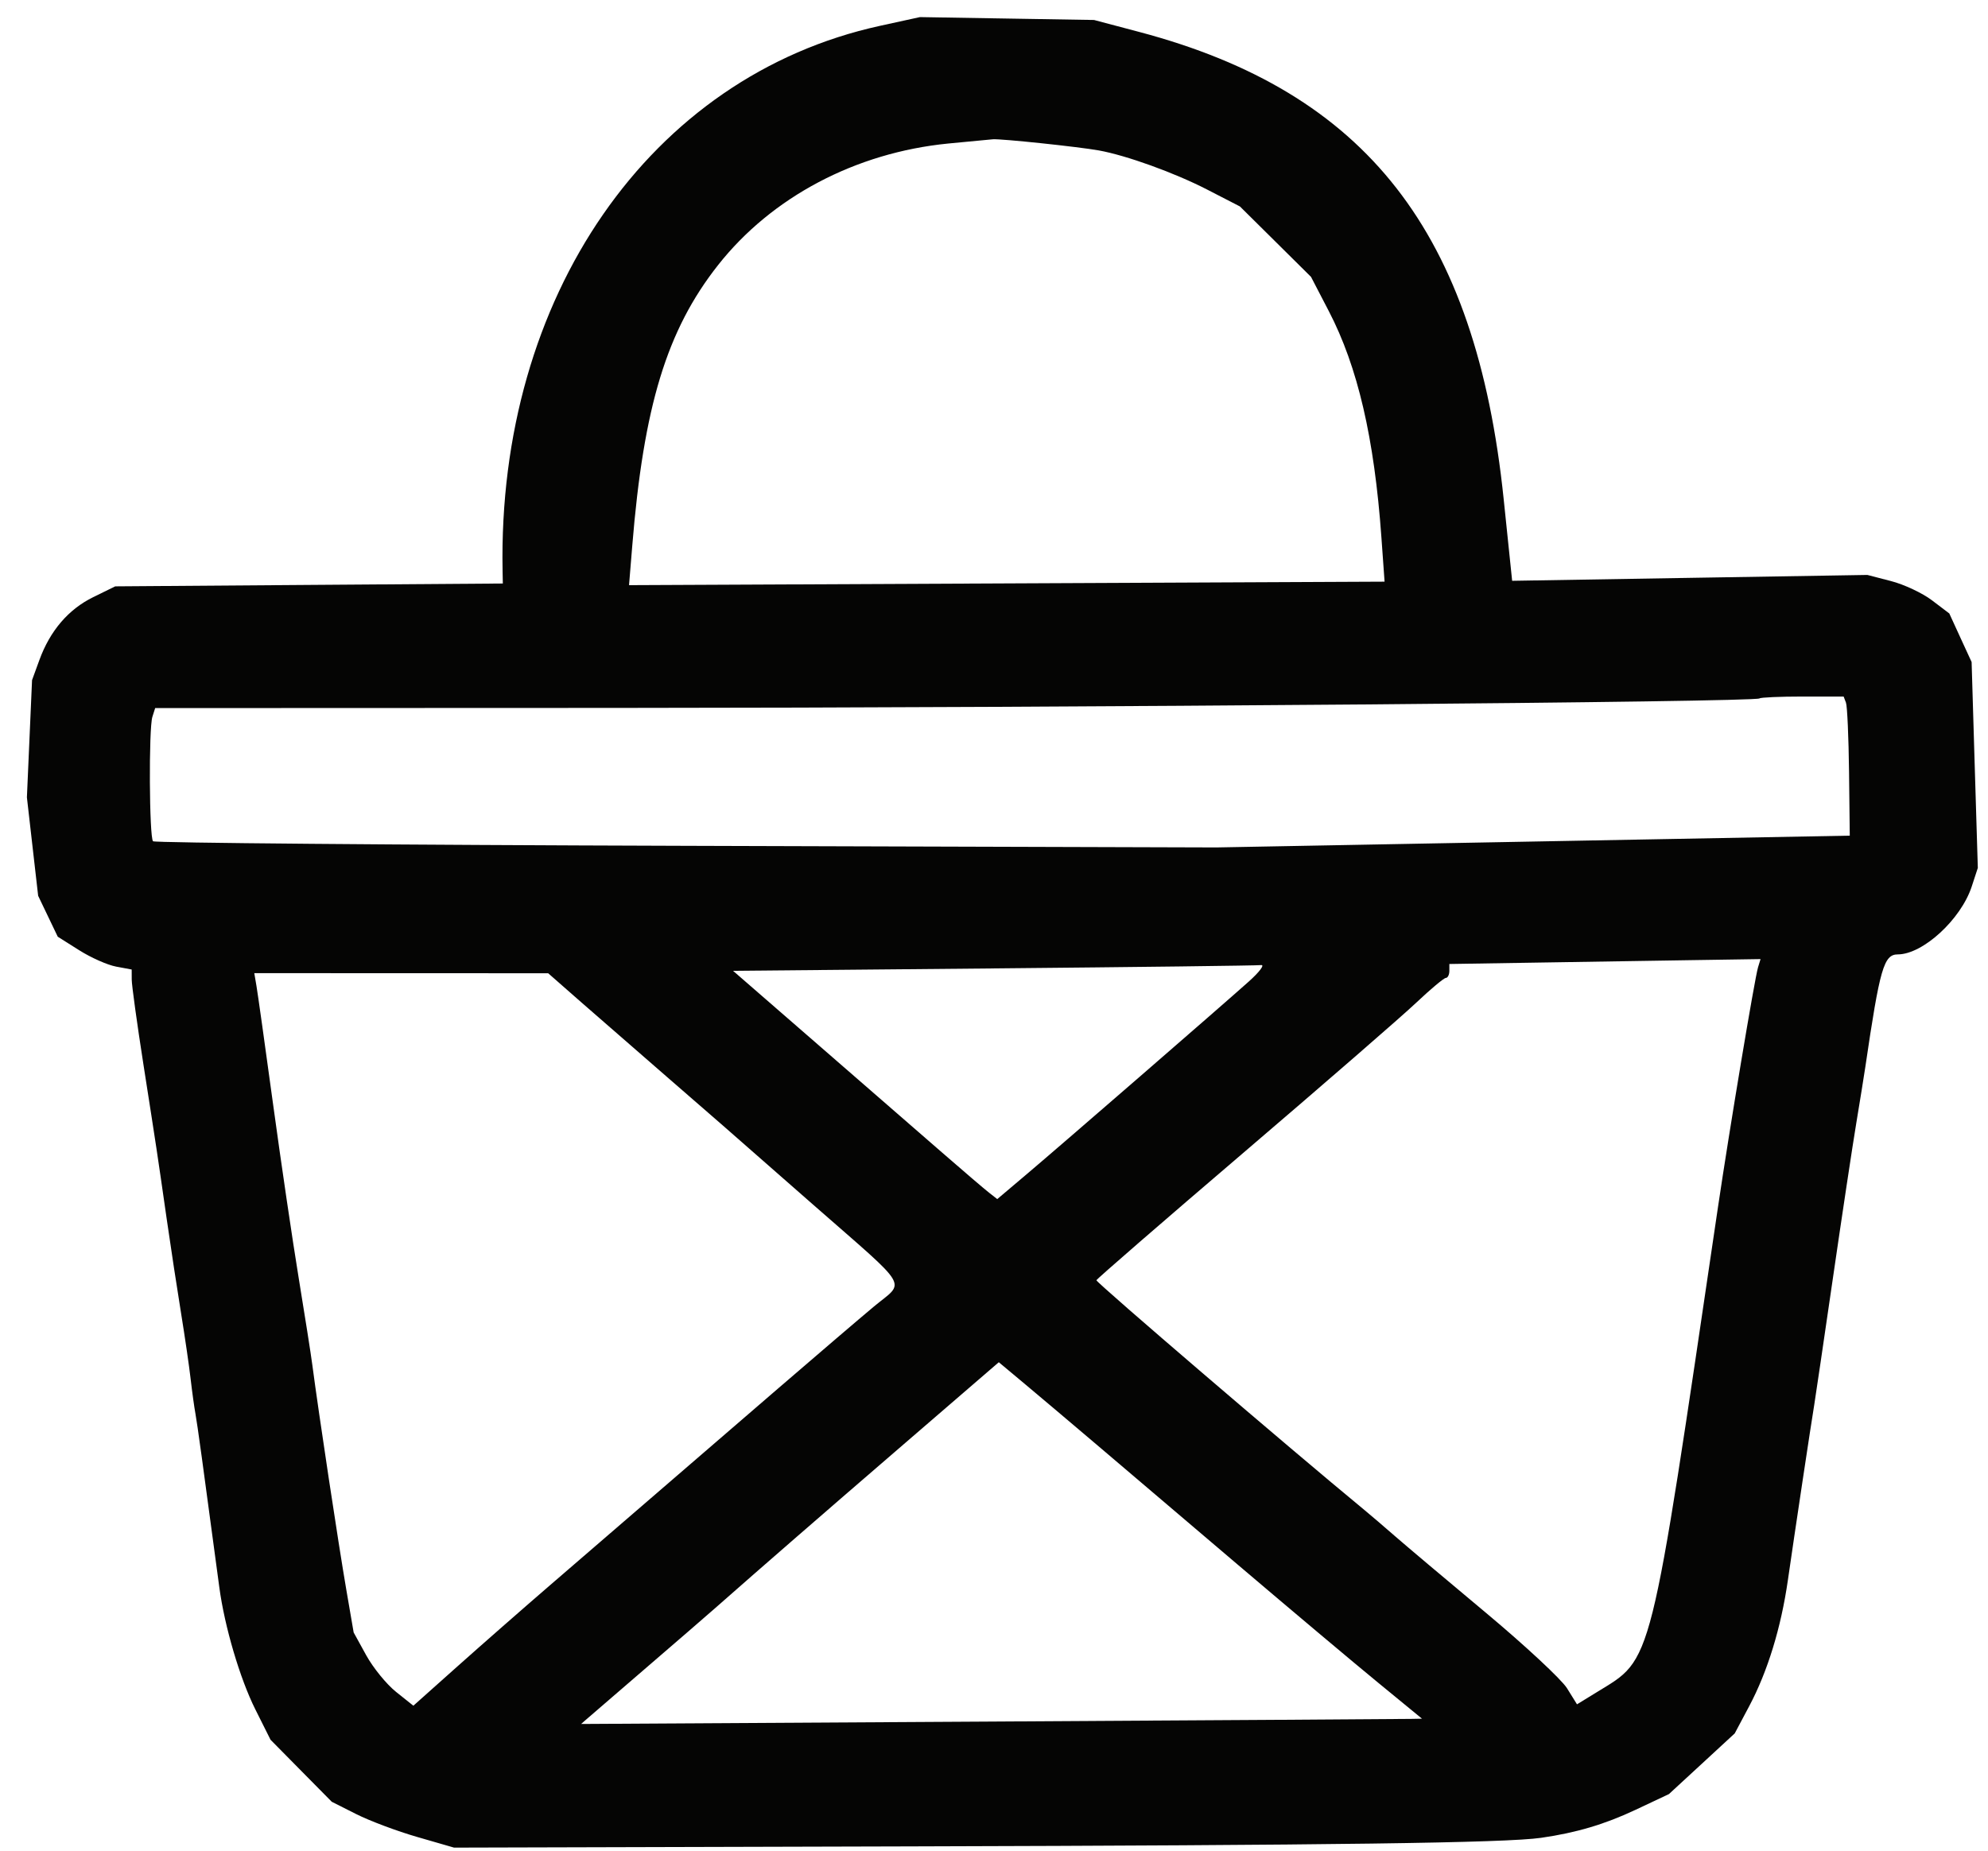 <svg width="58" height="54" viewBox="0 0 58 54" fill="none" xmlns="http://www.w3.org/2000/svg">
<path fill-rule="evenodd" clip-rule="evenodd" d="M25.672 0.754C18.965 2.223 14.509 8.659 14.663 16.657L14.67 17.026L9.016 17.067L3.362 17.109L2.721 17.423C1.995 17.779 1.46 18.405 1.148 19.261L0.935 19.845L0.86 21.556L0.785 23.267L0.949 24.703L1.113 26.138L1.399 26.735L1.685 27.332L2.308 27.725C2.65 27.942 3.135 28.157 3.386 28.204L3.842 28.289L3.843 28.582C3.843 28.743 3.997 29.859 4.185 31.063C4.577 33.573 4.577 33.568 4.865 35.578C4.984 36.406 5.172 37.637 5.282 38.314C5.392 38.992 5.518 39.853 5.561 40.23C5.604 40.606 5.668 41.068 5.703 41.256C5.756 41.546 5.921 42.742 6.399 46.318C6.551 47.457 7 48.979 7.448 49.875L7.893 50.764L8.786 51.669L9.679 52.573L10.391 52.932C10.782 53.13 11.585 53.431 12.175 53.601L13.247 53.911L26.564 53.875C38.892 53.842 43.926 53.774 44.962 53.625C45.986 53.478 46.819 53.231 47.719 52.807L48.691 52.349L49.651 51.464L50.611 50.578L51.034 49.782C51.571 48.77 51.961 47.498 52.161 46.11C52.345 44.826 52.849 41.474 52.932 40.982C52.963 40.794 53.208 39.132 53.476 37.288C53.744 35.445 54.05 33.413 54.157 32.773C54.263 32.134 54.382 31.395 54.421 31.132C54.846 28.246 54.96 27.849 55.37 27.848C56.101 27.846 57.211 26.826 57.525 25.868L57.703 25.324L57.612 22.321L57.522 19.317L57.196 18.609L56.871 17.9L56.366 17.517C56.089 17.306 55.551 17.053 55.171 16.955L54.481 16.776L49.299 16.861L44.117 16.947L43.87 14.565C43.063 6.777 39.873 2.689 33.233 0.931L31.919 0.583L29.379 0.541L26.839 0.499L25.672 0.754ZM27.663 4.188C24.964 4.454 22.515 5.748 20.948 7.737C19.455 9.632 18.777 11.849 18.446 15.928L18.352 17.074L29.374 17.023L40.395 16.972L40.302 15.672C40.095 12.782 39.612 10.704 38.769 9.08L38.249 8.079L37.212 7.051L36.175 6.024L35.214 5.529C34.266 5.041 32.859 4.533 32.056 4.389C31.459 4.282 29.209 4.045 28.967 4.064C28.854 4.073 28.267 4.129 27.663 4.188ZM51.334 20.379C51.224 20.486 31.375 20.651 18.017 20.656L4.527 20.661L4.446 20.916C4.337 21.256 4.354 24.437 4.465 24.547C4.513 24.594 11.512 24.654 20.02 24.68L35.489 24.727L44.728 24.555L53.967 24.383L53.946 22.532C53.934 21.513 53.894 20.6 53.856 20.502L53.788 20.324H52.59C51.931 20.324 51.366 20.349 51.334 20.379ZM44.79 28.088L42.285 28.128V28.33C42.285 28.441 42.238 28.534 42.181 28.535C42.125 28.537 41.739 28.86 41.323 29.253C40.908 29.647 38.637 31.619 36.278 33.635C33.918 35.652 31.988 37.326 31.988 37.356C31.988 37.428 37.616 42.254 39.805 44.058C39.989 44.21 40.391 44.553 40.697 44.821C41.004 45.089 42.193 46.092 43.341 47.05C44.488 48.008 45.558 49.003 45.718 49.261L46.009 49.73L46.584 49.377C48.232 48.361 48.11 48.849 50.12 35.236C50.458 32.948 51.193 28.547 51.291 28.224L51.364 27.985L49.33 28.016C48.211 28.033 46.168 28.065 44.79 28.088ZM28.987 28.257L21.387 28.327L23.905 30.516C25.29 31.72 26.918 33.136 27.524 33.663C28.129 34.19 28.73 34.703 28.86 34.804L29.095 34.988L29.959 34.257C30.982 33.392 35.619 29.368 36.432 28.641C36.744 28.362 36.906 28.146 36.793 28.16C36.679 28.175 33.167 28.218 28.987 28.257ZM7.483 28.772C7.519 28.979 7.737 30.533 7.968 32.226C8.199 33.919 8.535 36.197 8.714 37.288C8.893 38.379 9.072 39.518 9.111 39.819C9.301 41.261 9.873 45.047 10.105 46.394L10.318 47.633L10.684 48.298C10.886 48.664 11.277 49.145 11.555 49.367L12.06 49.77L13.342 48.626C14.048 47.996 15.267 46.927 16.053 46.249C17.534 44.972 19.206 43.53 22.72 40.497C23.853 39.52 25.104 38.45 25.5 38.12C26.415 37.358 26.605 37.676 23.733 35.159C22.364 33.96 21.174 32.917 21.09 32.841C21.005 32.765 20.261 32.119 19.438 31.405C18.614 30.69 17.502 29.721 16.966 29.252L15.993 28.398L11.706 28.397L7.419 28.395L7.483 28.772ZM26.411 42.102C23.964 44.212 22.29 45.667 20.867 46.921C20.602 47.154 19.676 47.956 18.807 48.703C17.939 49.451 17.167 50.117 17.091 50.183L16.954 50.303L28.898 50.233C35.468 50.194 40.988 50.159 41.165 50.155L41.487 50.149L40.204 49.096C39.498 48.517 37.654 46.966 36.106 45.65C34.558 44.333 32.705 42.757 31.988 42.147C31.27 41.537 30.336 40.748 29.912 40.393L29.14 39.748L26.411 42.102Z" fill="#050504"/>
</svg>
